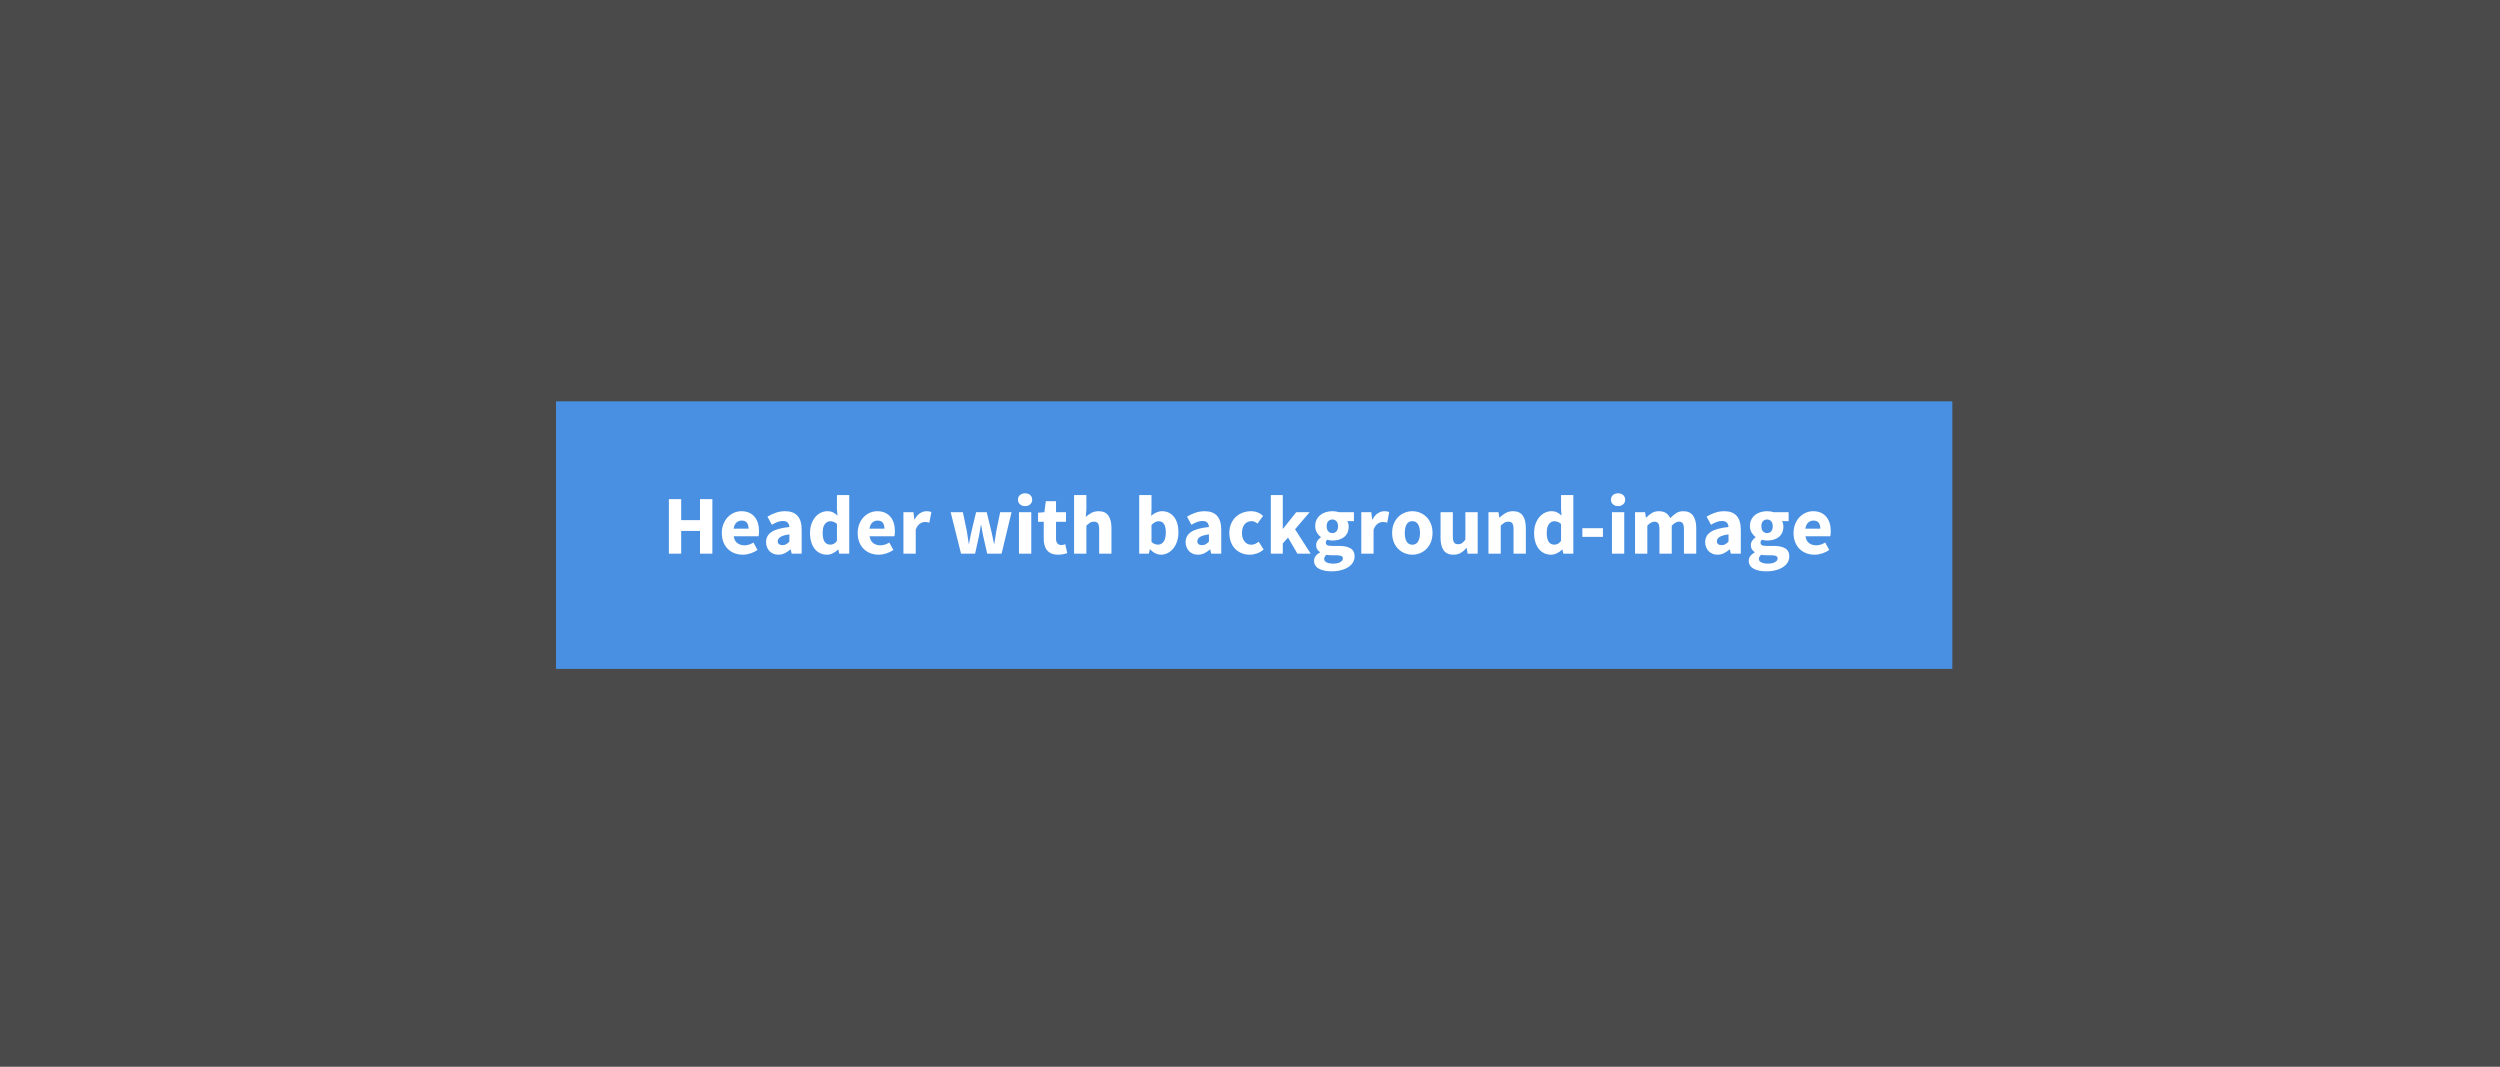 <?xml version="1.0" encoding="UTF-8"?>
<svg width="600px" height="256px" viewBox="0 0 600 256" version="1.1" xmlns="http://www.w3.org/2000/svg" xmlns:xlink="http://www.w3.org/1999/xlink">
    <rect x="0" y="0" width="600" height="256" fill="#333333" stroke="none"/>
    <!-- Generator: Sketch 44.1 (41455) - http://www.bohemiancoding.com/sketch -->
    <title>headerimages07</title>
    <desc>Created with Sketch.</desc>
    <defs></defs>
    <g id="Page-1" stroke="none" stroke-width="1" fill="none" fill-rule="evenodd">
        <g id="07">
            <rect id="Rectangle-2" fill="#4A4A4A" x="0" y="0" width="600" height="255.853"></rect>
            <rect id="Rectangle-4" fill="#4990E2" x="133.445" y="96.321" width="335.117" height="64.214"></rect>
            <path d="M160.535,119.799 L163.485,119.799 L163.485,124.836 L168,124.836 L168,119.799 L170.97,119.799 L170.97,132.883 L168,132.883 L168,127.425 L163.485,127.425 L163.485,132.883 L160.535,132.883 L160.535,119.799 Z M173.237,127.906 C173.237,127.104 173.371,126.378 173.639,125.729 C173.906,125.08 174.258,124.532 174.692,124.084 C175.127,123.635 175.625,123.291 176.187,123.05 C176.749,122.809 177.331,122.689 177.933,122.689 C178.642,122.689 179.261,122.809 179.789,123.05 C180.318,123.291 180.759,123.625 181.114,124.054 C181.468,124.482 181.732,124.987 181.906,125.569 C182.08,126.151 182.167,126.783 182.167,127.465 C182.167,127.732 182.154,127.977 182.127,128.197 C182.1,128.418 182.074,128.589 182.047,128.709 L176.087,128.709 C176.221,129.472 176.518,130.023 176.98,130.365 C177.441,130.706 178.007,130.876 178.676,130.876 C179.385,130.876 180.1,130.656 180.823,130.214 L181.806,132 C181.298,132.348 180.732,132.622 180.11,132.823 C179.488,133.023 178.876,133.124 178.274,133.124 C177.565,133.124 176.903,133.007 176.288,132.773 C175.672,132.538 175.137,132.197 174.682,131.749 C174.227,131.301 173.873,130.756 173.619,130.114 C173.365,129.472 173.237,128.736 173.237,127.906 Z M179.659,126.883 C179.659,126.308 179.532,125.839 179.278,125.478 C179.023,125.117 178.595,124.936 177.993,124.936 C177.525,124.936 177.114,125.094 176.759,125.408 C176.405,125.722 176.174,126.214 176.067,126.883 L179.659,126.883 Z M183.853,130.114 C183.853,129.07 184.294,128.254 185.177,127.666 C186.06,127.077 187.485,126.682 189.452,126.482 C189.425,126.04 189.291,125.689 189.05,125.428 C188.809,125.167 188.421,125.037 187.886,125.037 C187.458,125.037 187.03,125.117 186.602,125.278 C186.174,125.438 185.719,125.659 185.237,125.94 L184.194,123.993 C184.836,123.605 185.508,123.291 186.211,123.05 C186.913,122.809 187.659,122.689 188.448,122.689 C189.732,122.689 190.712,123.054 191.388,123.783 C192.064,124.512 192.401,125.645 192.401,127.184 L192.401,132.883 L189.993,132.883 L189.773,131.86 L189.712,131.86 C189.284,132.234 188.833,132.538 188.358,132.773 C187.883,133.007 187.365,133.124 186.803,133.124 C186.348,133.124 185.94,133.047 185.579,132.893 C185.217,132.739 184.91,132.525 184.656,132.251 C184.401,131.977 184.204,131.659 184.064,131.298 C183.923,130.936 183.853,130.542 183.853,130.114 Z M186.662,129.893 C186.662,130.214 186.766,130.452 186.973,130.605 C187.181,130.759 187.458,130.836 187.806,130.836 C188.154,130.836 188.448,130.763 188.689,130.615 C188.93,130.468 189.184,130.261 189.452,129.993 L189.452,128.247 C188.395,128.395 187.666,128.609 187.264,128.89 C186.863,129.171 186.662,129.505 186.662,129.893 Z M194.408,127.906 C194.408,127.09 194.525,126.361 194.759,125.719 C194.993,125.077 195.301,124.532 195.682,124.084 C196.064,123.635 196.505,123.291 197.007,123.05 C197.508,122.809 198.02,122.689 198.542,122.689 C199.104,122.689 199.565,122.783 199.926,122.97 C200.288,123.157 200.642,123.411 200.99,123.732 L200.87,122.207 L200.87,118.816 L203.819,118.816 L203.819,132.883 L201.411,132.883 L201.211,131.9 L201.13,131.9 C200.783,132.247 200.375,132.538 199.906,132.773 C199.438,133.007 198.963,133.124 198.482,133.124 C197.866,133.124 197.308,133.003 196.806,132.763 C196.304,132.522 195.876,132.177 195.522,131.729 C195.167,131.281 194.893,130.736 194.699,130.094 C194.505,129.452 194.408,128.722 194.408,127.906 Z M197.438,127.866 C197.438,128.856 197.595,129.579 197.91,130.033 C198.224,130.488 198.669,130.716 199.244,130.716 C199.565,130.716 199.856,130.649 200.117,130.515 C200.378,130.381 200.629,130.147 200.87,129.813 L200.87,125.739 C200.602,125.498 200.328,125.331 200.047,125.237 C199.766,125.144 199.492,125.097 199.224,125.097 C198.756,125.097 198.341,125.321 197.98,125.769 C197.619,126.217 197.438,126.916 197.438,127.866 Z M205.846,127.906 C205.846,127.104 205.98,126.378 206.247,125.729 C206.515,125.08 206.866,124.532 207.301,124.084 C207.736,123.635 208.234,123.291 208.796,123.05 C209.358,122.809 209.94,122.689 210.542,122.689 C211.251,122.689 211.87,122.809 212.398,123.05 C212.926,123.291 213.368,123.625 213.722,124.054 C214.077,124.482 214.341,124.987 214.515,125.569 C214.689,126.151 214.776,126.783 214.776,127.465 C214.776,127.732 214.763,127.977 214.736,128.197 C214.709,128.418 214.682,128.589 214.656,128.709 L208.696,128.709 C208.829,129.472 209.127,130.023 209.589,130.365 C210.05,130.706 210.615,130.876 211.284,130.876 C211.993,130.876 212.709,130.656 213.431,130.214 L214.415,132 C213.906,132.348 213.341,132.622 212.719,132.823 C212.097,133.023 211.485,133.124 210.883,133.124 C210.174,133.124 209.512,133.007 208.896,132.773 C208.281,132.538 207.746,132.197 207.291,131.749 C206.836,131.301 206.482,130.756 206.227,130.114 C205.973,129.472 205.846,128.736 205.846,127.906 Z M212.268,126.883 C212.268,126.308 212.14,125.839 211.886,125.478 C211.632,125.117 211.204,124.936 210.602,124.936 C210.134,124.936 209.722,125.094 209.368,125.408 C209.013,125.722 208.783,126.214 208.676,126.883 L212.268,126.883 Z M216.823,122.93 L219.231,122.93 L219.431,124.676 L219.512,124.676 C219.873,123.993 220.308,123.492 220.816,123.171 C221.324,122.849 221.833,122.689 222.341,122.689 C222.622,122.689 222.853,122.706 223.033,122.739 C223.214,122.773 223.378,122.823 223.525,122.89 L223.043,125.438 C222.856,125.385 222.682,125.344 222.522,125.318 C222.361,125.291 222.174,125.278 221.96,125.278 C221.585,125.278 221.194,125.411 220.786,125.679 C220.378,125.946 220.04,126.421 219.773,127.104 L219.773,132.883 L216.823,132.883 L216.823,122.93 Z M228.161,122.93 L231.09,122.93 L232.054,127.545 C232.134,128.04 232.207,128.528 232.274,129.01 C232.341,129.492 232.415,129.987 232.495,130.495 L232.575,130.495 C232.669,129.987 232.759,129.485 232.846,128.99 C232.933,128.495 233.037,128.013 233.157,127.545 L234.261,122.93 L236.809,122.93 L237.933,127.545 C238.054,128.04 238.161,128.528 238.254,129.01 C238.348,129.492 238.448,129.987 238.555,130.495 L238.635,130.495 C238.729,129.987 238.806,129.492 238.866,129.01 C238.926,128.528 239.003,128.04 239.097,127.545 L240.04,122.93 L242.769,122.93 L240.381,132.883 L236.93,132.883 L236.027,128.91 C235.92,128.441 235.826,127.973 235.746,127.505 C235.666,127.037 235.579,126.535 235.485,126 L235.405,126 C235.311,126.535 235.227,127.037 235.154,127.505 C235.08,127.973 234.997,128.441 234.903,128.91 L234.02,132.883 L230.649,132.883 L228.161,122.93 Z M246.02,121.465 C245.525,121.465 245.117,121.321 244.796,121.033 C244.475,120.746 244.314,120.375 244.314,119.92 C244.314,119.465 244.475,119.097 244.796,118.816 C245.117,118.535 245.525,118.395 246.02,118.395 C246.528,118.395 246.94,118.535 247.254,118.816 C247.569,119.097 247.726,119.465 247.726,119.92 C247.726,120.375 247.569,120.746 247.254,121.033 C246.94,121.321 246.528,121.465 246.02,121.465 Z M244.555,122.93 L247.505,122.93 L247.505,132.883 L244.555,132.883 L244.555,122.93 Z M250.495,125.237 L249.13,125.237 L249.13,123.05 L250.656,122.93 L250.997,120.281 L253.445,120.281 L253.445,122.93 L255.833,122.93 L255.833,125.237 L253.445,125.237 L253.445,129.231 C253.445,129.793 253.562,130.197 253.796,130.445 C254.03,130.692 254.341,130.816 254.729,130.816 C254.89,130.816 255.054,130.796 255.221,130.756 C255.388,130.716 255.538,130.669 255.672,130.615 L256.134,132.763 C255.866,132.843 255.552,132.923 255.191,133.003 C254.829,133.084 254.408,133.124 253.926,133.124 C253.311,133.124 252.786,133.03 252.351,132.843 C251.916,132.656 251.562,132.395 251.288,132.06 C251.013,131.726 250.813,131.321 250.686,130.846 C250.559,130.371 250.495,129.846 250.495,129.271 L250.495,125.237 Z M257.779,118.816 L260.729,118.816 L260.729,122.268 L260.589,124.054 C260.963,123.719 261.398,123.408 261.893,123.12 C262.388,122.833 262.977,122.689 263.659,122.689 C264.742,122.689 265.528,123.043 266.017,123.753 C266.505,124.462 266.749,125.445 266.749,126.702 L266.749,132.883 L263.799,132.883 L263.799,127.084 C263.799,126.361 263.702,125.866 263.508,125.599 C263.314,125.331 263.003,125.197 262.575,125.197 C262.201,125.197 261.88,125.281 261.612,125.448 C261.344,125.615 261.05,125.853 260.729,126.161 L260.729,132.883 L257.779,132.883 L257.779,118.816 Z M273.411,118.816 L276.361,118.816 L276.361,122.268 L276.281,123.793 C276.669,123.445 277.087,123.174 277.535,122.98 C277.983,122.786 278.441,122.689 278.91,122.689 C279.512,122.689 280.054,122.809 280.535,123.05 C281.017,123.291 281.428,123.629 281.769,124.064 C282.11,124.498 282.371,125.027 282.552,125.649 C282.732,126.271 282.823,126.963 282.823,127.726 C282.823,128.582 282.706,129.344 282.472,130.013 C282.237,130.682 281.923,131.247 281.528,131.709 C281.134,132.171 280.686,132.522 280.184,132.763 C279.682,133.003 279.164,133.124 278.629,133.124 C278.187,133.124 277.742,133.017 277.294,132.803 C276.846,132.589 276.428,132.268 276.04,131.839 L275.96,131.839 L275.719,132.883 L273.411,132.883 L273.411,118.816 Z M276.361,130.074 C276.629,130.314 276.896,130.482 277.164,130.575 C277.431,130.669 277.692,130.716 277.946,130.716 C278.455,130.716 278.89,130.485 279.251,130.023 C279.612,129.562 279.793,128.816 279.793,127.786 C279.793,125.993 279.217,125.097 278.067,125.097 C277.478,125.097 276.91,125.398 276.361,126 L276.361,130.074 Z M284.548,130.114 C284.548,129.07 284.99,128.254 285.873,127.666 C286.756,127.077 288.181,126.682 290.147,126.482 C290.12,126.04 289.987,125.689 289.746,125.428 C289.505,125.167 289.117,125.037 288.582,125.037 C288.154,125.037 287.726,125.117 287.298,125.278 C286.87,125.438 286.415,125.659 285.933,125.94 L284.89,123.993 C285.532,123.605 286.204,123.291 286.906,123.05 C287.609,122.809 288.355,122.689 289.144,122.689 C290.428,122.689 291.408,123.054 292.084,123.783 C292.759,124.512 293.097,125.645 293.097,127.184 L293.097,132.883 L290.689,132.883 L290.468,131.86 L290.408,131.86 C289.98,132.234 289.528,132.538 289.054,132.773 C288.579,133.007 288.06,133.124 287.498,133.124 C287.043,133.124 286.635,133.047 286.274,132.893 C285.913,132.739 285.605,132.525 285.351,132.251 C285.097,131.977 284.9,131.659 284.759,131.298 C284.619,130.936 284.548,130.542 284.548,130.114 Z M287.358,129.893 C287.358,130.214 287.462,130.452 287.669,130.605 C287.876,130.759 288.154,130.836 288.502,130.836 C288.849,130.836 289.144,130.763 289.385,130.615 C289.625,130.468 289.88,130.261 290.147,129.993 L290.147,128.247 C289.09,128.395 288.361,128.609 287.96,128.89 C287.559,129.171 287.358,129.505 287.358,129.893 Z M295.043,127.906 C295.043,127.077 295.184,126.338 295.465,125.689 C295.746,125.04 296.124,124.495 296.599,124.054 C297.074,123.612 297.625,123.274 298.254,123.04 C298.883,122.806 299.538,122.689 300.221,122.689 C300.836,122.689 301.391,122.793 301.886,123 C302.381,123.207 302.796,123.485 303.13,123.833 L301.786,125.659 C301.318,125.271 300.856,125.077 300.401,125.077 C299.679,125.077 299.11,125.331 298.696,125.839 C298.281,126.348 298.074,127.037 298.074,127.906 C298.074,128.776 298.284,129.465 298.706,129.973 C299.127,130.482 299.659,130.736 300.301,130.736 C300.662,130.736 300.99,130.662 301.284,130.515 C301.579,130.368 301.846,130.201 302.087,130.013 L303.271,131.88 C302.789,132.308 302.254,132.622 301.666,132.823 C301.077,133.023 300.508,133.124 299.96,133.124 C299.264,133.124 298.619,133.007 298.023,132.773 C297.428,132.538 296.91,132.201 296.468,131.759 C296.027,131.318 295.679,130.773 295.425,130.124 C295.171,129.475 295.043,128.736 295.043,127.906 Z M304.997,118.816 L307.866,118.816 L307.866,126.883 L307.946,126.883 L311.097,122.93 L314.308,122.93 L310.816,127.023 L314.569,132.883 L311.378,132.883 L309.13,129.01 L307.866,130.435 L307.866,132.883 L304.997,132.883 L304.997,118.816 Z M317.799,134.127 C317.799,134.502 318,134.786 318.401,134.98 C318.803,135.174 319.338,135.271 320.007,135.271 C320.676,135.271 321.224,135.154 321.652,134.92 C322.08,134.686 322.294,134.395 322.294,134.047 C322.294,133.739 322.164,133.532 321.903,133.425 C321.642,133.318 321.264,133.264 320.769,133.264 L319.746,133.264 C319.398,133.264 319.117,133.254 318.903,133.234 C318.689,133.214 318.502,133.184 318.341,133.144 C317.98,133.465 317.799,133.793 317.799,134.127 Z M315.371,134.589 C315.371,133.786 315.846,133.117 316.796,132.582 L316.796,132.502 C316.528,132.328 316.308,132.107 316.134,131.839 C315.96,131.572 315.873,131.231 315.873,130.816 C315.873,130.455 315.98,130.11 316.194,129.783 C316.408,129.455 316.676,129.177 316.997,128.95 L316.997,128.87 C316.649,128.629 316.338,128.284 316.064,127.836 C315.789,127.388 315.652,126.87 315.652,126.281 C315.652,125.679 315.766,125.154 315.993,124.706 C316.221,124.258 316.525,123.883 316.906,123.582 C317.288,123.281 317.726,123.057 318.221,122.91 C318.716,122.763 319.231,122.689 319.766,122.689 C320.355,122.689 320.87,122.769 321.311,122.93 L324.943,122.93 L324.943,125.077 L323.358,125.077 C323.452,125.224 323.528,125.411 323.589,125.639 C323.649,125.866 323.679,126.114 323.679,126.381 C323.679,126.957 323.579,127.455 323.378,127.876 C323.177,128.298 322.9,128.645 322.545,128.92 C322.191,129.194 321.776,129.398 321.301,129.532 C320.826,129.666 320.314,129.732 319.766,129.732 C319.378,129.732 318.977,129.666 318.562,129.532 C318.428,129.639 318.334,129.746 318.281,129.853 C318.227,129.96 318.201,130.1 318.201,130.274 C318.201,130.528 318.311,130.716 318.532,130.836 C318.753,130.957 319.144,131.017 319.706,131.017 L321.311,131.017 C322.542,131.017 323.482,131.214 324.13,131.609 C324.779,132.003 325.104,132.649 325.104,133.545 C325.104,134.067 324.973,134.545 324.712,134.98 C324.452,135.415 324.08,135.789 323.599,136.104 C323.117,136.418 322.535,136.666 321.853,136.846 C321.171,137.027 320.401,137.117 319.545,137.117 C318.957,137.117 318.411,137.067 317.91,136.967 C317.408,136.866 316.967,136.716 316.585,136.515 C316.204,136.314 315.906,136.054 315.692,135.732 C315.478,135.411 315.371,135.03 315.371,134.589 Z M319.766,127.946 C320.154,127.946 320.478,127.809 320.739,127.535 C321,127.261 321.13,126.843 321.13,126.281 C321.13,125.759 321,125.361 320.739,125.087 C320.478,124.813 320.154,124.676 319.766,124.676 C319.378,124.676 319.054,124.809 318.793,125.077 C318.532,125.344 318.401,125.746 318.401,126.281 C318.401,126.843 318.532,127.261 318.793,127.535 C319.054,127.809 319.378,127.946 319.766,127.946 Z M326.709,122.93 L329.117,122.93 L329.318,124.676 L329.398,124.676 C329.759,123.993 330.194,123.492 330.702,123.171 C331.211,122.849 331.719,122.689 332.227,122.689 C332.508,122.689 332.739,122.706 332.92,122.739 C333.1,122.773 333.264,122.823 333.411,122.89 L332.93,125.438 C332.742,125.385 332.569,125.344 332.408,125.318 C332.247,125.291 332.06,125.278 331.846,125.278 C331.472,125.278 331.08,125.411 330.672,125.679 C330.264,125.946 329.926,126.421 329.659,127.104 L329.659,132.883 L326.709,132.883 L326.709,122.93 Z M334.114,127.906 C334.114,127.077 334.247,126.338 334.515,125.689 C334.783,125.04 335.14,124.495 335.589,124.054 C336.037,123.612 336.555,123.274 337.144,123.04 C337.732,122.806 338.341,122.689 338.97,122.689 C339.599,122.689 340.204,122.806 340.786,123.04 C341.368,123.274 341.883,123.612 342.331,124.054 C342.779,124.495 343.137,125.04 343.405,125.689 C343.672,126.338 343.806,127.077 343.806,127.906 C343.806,128.736 343.672,129.475 343.405,130.124 C343.137,130.773 342.779,131.318 342.331,131.759 C341.883,132.201 341.368,132.538 340.786,132.773 C340.204,133.007 339.599,133.124 338.97,133.124 C338.341,133.124 337.732,133.007 337.144,132.773 C336.555,132.538 336.037,132.201 335.589,131.759 C335.14,131.318 334.783,130.773 334.515,130.124 C334.247,129.475 334.114,128.736 334.114,127.906 Z M337.144,127.906 C337.144,128.776 337.294,129.465 337.595,129.973 C337.896,130.482 338.355,130.736 338.97,130.736 C339.572,130.736 340.027,130.482 340.334,129.973 C340.642,129.465 340.796,128.776 340.796,127.906 C340.796,127.037 340.642,126.348 340.334,125.839 C340.027,125.331 339.572,125.077 338.97,125.077 C338.355,125.077 337.896,125.331 337.595,125.839 C337.294,126.348 337.144,127.037 337.144,127.906 Z M345.732,122.93 L348.682,122.93 L348.682,128.729 C348.682,129.452 348.783,129.946 348.983,130.214 C349.184,130.482 349.498,130.615 349.926,130.615 C350.301,130.615 350.615,130.528 350.87,130.355 C351.124,130.181 351.398,129.9 351.692,129.512 L351.692,122.93 L354.642,122.93 L354.642,132.883 L352.234,132.883 L352.013,131.498 L351.953,131.498 C351.525,132.007 351.067,132.405 350.579,132.692 C350.09,132.98 349.505,133.124 348.823,133.124 C347.739,133.124 346.953,132.769 346.465,132.06 C345.977,131.351 345.732,130.368 345.732,129.11 L345.732,122.93 Z M357.231,122.93 L359.639,122.93 L359.839,124.194 L359.92,124.194 C360.348,123.793 360.816,123.441 361.324,123.14 C361.833,122.839 362.428,122.689 363.11,122.689 C364.194,122.689 364.98,123.043 365.468,123.753 C365.957,124.462 366.201,125.445 366.201,126.702 L366.201,132.883 L363.251,132.883 L363.251,127.084 C363.251,126.361 363.154,125.866 362.96,125.599 C362.766,125.331 362.455,125.197 362.027,125.197 C361.652,125.197 361.331,125.281 361.064,125.448 C360.796,125.615 360.502,125.853 360.181,126.161 L360.181,132.883 L357.231,132.883 L357.231,122.93 Z M368.187,127.906 C368.187,127.09 368.304,126.361 368.538,125.719 C368.773,125.077 369.08,124.532 369.462,124.084 C369.843,123.635 370.284,123.291 370.786,123.05 C371.288,122.809 371.799,122.689 372.321,122.689 C372.883,122.689 373.344,122.783 373.706,122.97 C374.067,123.157 374.421,123.411 374.769,123.732 L374.649,122.207 L374.649,118.816 L377.599,118.816 L377.599,132.883 L375.191,132.883 L374.99,131.9 L374.91,131.9 C374.562,132.247 374.154,132.538 373.686,132.773 C373.217,133.007 372.742,133.124 372.261,133.124 C371.645,133.124 371.087,133.003 370.585,132.763 C370.084,132.522 369.656,132.177 369.301,131.729 C368.946,131.281 368.672,130.736 368.478,130.094 C368.284,129.452 368.187,128.722 368.187,127.906 Z M371.217,127.866 C371.217,128.856 371.375,129.579 371.689,130.033 C372.003,130.488 372.448,130.716 373.023,130.716 C373.344,130.716 373.635,130.649 373.896,130.515 C374.157,130.381 374.408,130.147 374.649,129.813 L374.649,125.739 C374.381,125.498 374.107,125.331 373.826,125.237 C373.545,125.144 373.271,125.097 373.003,125.097 C372.535,125.097 372.12,125.321 371.759,125.769 C371.398,126.217 371.217,126.916 371.217,127.866 Z M379.766,126.763 L384.702,126.763 L384.702,128.849 L379.766,128.849 L379.766,126.763 Z M388.334,121.465 C387.839,121.465 387.431,121.321 387.11,121.033 C386.789,120.746 386.629,120.375 386.629,119.92 C386.629,119.465 386.789,119.097 387.11,118.816 C387.431,118.535 387.839,118.395 388.334,118.395 C388.843,118.395 389.254,118.535 389.569,118.816 C389.883,119.097 390.04,119.465 390.04,119.92 C390.04,120.375 389.883,120.746 389.569,121.033 C389.254,121.321 388.843,121.465 388.334,121.465 Z M386.87,122.93 L389.819,122.93 L389.819,132.883 L386.87,132.883 L386.87,122.93 Z M392.408,122.93 L394.816,122.93 L395.017,124.214 L395.097,124.214 C395.512,123.799 395.953,123.441 396.421,123.14 C396.89,122.839 397.452,122.689 398.107,122.689 C398.816,122.689 399.388,122.833 399.823,123.12 C400.258,123.408 400.602,123.819 400.856,124.355 C401.298,123.9 401.763,123.508 402.251,123.181 C402.739,122.853 403.318,122.689 403.987,122.689 C405.057,122.689 405.843,123.047 406.344,123.763 C406.846,124.478 407.097,125.458 407.097,126.702 L407.097,132.883 L404.147,132.883 L404.147,127.084 C404.147,126.361 404.05,125.866 403.856,125.599 C403.662,125.331 403.351,125.197 402.923,125.197 C402.428,125.197 401.86,125.518 401.217,126.161 L401.217,132.883 L398.268,132.883 L398.268,127.084 C398.268,126.361 398.171,125.866 397.977,125.599 C397.783,125.331 397.472,125.197 397.043,125.197 C396.535,125.197 395.973,125.518 395.358,126.161 L395.358,132.883 L392.408,132.883 L392.408,122.93 Z M409.244,130.114 C409.244,129.07 409.686,128.254 410.569,127.666 C411.452,127.077 412.876,126.682 414.843,126.482 C414.816,126.04 414.682,125.689 414.441,125.428 C414.201,125.167 413.813,125.037 413.278,125.037 C412.849,125.037 412.421,125.117 411.993,125.278 C411.565,125.438 411.11,125.659 410.629,125.94 L409.585,123.993 C410.227,123.605 410.9,123.291 411.602,123.05 C412.304,122.809 413.05,122.689 413.839,122.689 C415.124,122.689 416.104,123.054 416.779,123.783 C417.455,124.512 417.793,125.645 417.793,127.184 L417.793,132.883 L415.385,132.883 L415.164,131.86 L415.104,131.86 C414.676,132.234 414.224,132.538 413.749,132.773 C413.274,133.007 412.756,133.124 412.194,133.124 C411.739,133.124 411.331,133.047 410.97,132.893 C410.609,132.739 410.301,132.525 410.047,132.251 C409.793,131.977 409.595,131.659 409.455,131.298 C409.314,130.936 409.244,130.542 409.244,130.114 Z M412.054,129.893 C412.054,130.214 412.157,130.452 412.365,130.605 C412.572,130.759 412.849,130.836 413.197,130.836 C413.545,130.836 413.839,130.763 414.08,130.615 C414.321,130.468 414.575,130.261 414.843,129.993 L414.843,128.247 C413.786,128.395 413.057,128.609 412.656,128.89 C412.254,129.171 412.054,129.505 412.054,129.893 Z M422.127,134.127 C422.127,134.502 422.328,134.786 422.729,134.98 C423.13,135.174 423.666,135.271 424.334,135.271 C425.003,135.271 425.552,135.154 425.98,134.92 C426.408,134.686 426.622,134.395 426.622,134.047 C426.622,133.739 426.492,133.532 426.231,133.425 C425.97,133.318 425.592,133.264 425.097,133.264 L424.074,133.264 C423.726,133.264 423.445,133.254 423.231,133.234 C423.017,133.214 422.829,133.184 422.669,133.144 C422.308,133.465 422.127,133.793 422.127,134.127 Z M419.699,134.589 C419.699,133.786 420.174,133.117 421.124,132.582 L421.124,132.502 C420.856,132.328 420.635,132.107 420.462,131.839 C420.288,131.572 420.201,131.231 420.201,130.816 C420.201,130.455 420.308,130.11 420.522,129.783 C420.736,129.455 421.003,129.177 421.324,128.95 L421.324,128.87 C420.977,128.629 420.666,128.284 420.391,127.836 C420.117,127.388 419.98,126.87 419.98,126.281 C419.98,125.679 420.094,125.154 420.321,124.706 C420.548,124.258 420.853,123.883 421.234,123.582 C421.615,123.281 422.054,123.057 422.548,122.91 C423.043,122.763 423.559,122.689 424.094,122.689 C424.682,122.689 425.197,122.769 425.639,122.93 L429.271,122.93 L429.271,125.077 L427.686,125.077 C427.779,125.224 427.856,125.411 427.916,125.639 C427.977,125.866 428.007,126.114 428.007,126.381 C428.007,126.957 427.906,127.455 427.706,127.876 C427.505,128.298 427.227,128.645 426.873,128.92 C426.518,129.194 426.104,129.398 425.629,129.532 C425.154,129.666 424.642,129.732 424.094,129.732 C423.706,129.732 423.304,129.666 422.89,129.532 C422.756,129.639 422.662,129.746 422.609,129.853 C422.555,129.96 422.528,130.1 422.528,130.274 C422.528,130.528 422.639,130.716 422.86,130.836 C423.08,130.957 423.472,131.017 424.033,131.017 L425.639,131.017 C426.87,131.017 427.809,131.214 428.458,131.609 C429.107,132.003 429.431,132.649 429.431,133.545 C429.431,134.067 429.301,134.545 429.04,134.98 C428.779,135.415 428.408,135.789 427.926,136.104 C427.445,136.418 426.863,136.666 426.181,136.846 C425.498,137.027 424.729,137.117 423.873,137.117 C423.284,137.117 422.739,137.067 422.237,136.967 C421.736,136.866 421.294,136.716 420.913,136.515 C420.532,136.314 420.234,136.054 420.02,135.732 C419.806,135.411 419.699,135.03 419.699,134.589 Z M424.094,127.946 C424.482,127.946 424.806,127.809 425.067,127.535 C425.328,127.261 425.458,126.843 425.458,126.281 C425.458,125.759 425.328,125.361 425.067,125.087 C424.806,124.813 424.482,124.676 424.094,124.676 C423.706,124.676 423.381,124.809 423.12,125.077 C422.86,125.344 422.729,125.746 422.729,126.281 C422.729,126.843 422.86,127.261 423.12,127.535 C423.381,127.809 423.706,127.946 424.094,127.946 Z M430.455,127.906 C430.455,127.104 430.589,126.378 430.856,125.729 C431.124,125.08 431.475,124.532 431.91,124.084 C432.344,123.635 432.843,123.291 433.405,123.05 C433.967,122.809 434.548,122.689 435.151,122.689 C435.86,122.689 436.478,122.809 437.007,123.05 C437.535,123.291 437.977,123.625 438.331,124.054 C438.686,124.482 438.95,124.987 439.124,125.569 C439.298,126.151 439.385,126.783 439.385,127.465 C439.385,127.732 439.371,127.977 439.344,128.197 C439.318,128.418 439.291,128.589 439.264,128.709 L433.304,128.709 C433.438,129.472 433.736,130.023 434.197,130.365 C434.659,130.706 435.224,130.876 435.893,130.876 C436.602,130.876 437.318,130.656 438.04,130.214 L439.023,132 C438.515,132.348 437.95,132.622 437.328,132.823 C436.706,133.023 436.094,133.124 435.492,133.124 C434.783,133.124 434.12,133.007 433.505,132.773 C432.89,132.538 432.355,132.197 431.9,131.749 C431.445,131.301 431.09,130.756 430.836,130.114 C430.582,129.472 430.455,128.736 430.455,127.906 Z M436.876,126.883 C436.876,126.308 436.749,125.839 436.495,125.478 C436.241,125.117 435.813,124.936 435.211,124.936 C434.742,124.936 434.331,125.094 433.977,125.408 C433.622,125.722 433.391,126.214 433.284,126.883 L436.876,126.883 Z" id="Header-with-backgrou" fill="#FFFFFF"></path>
        </g>
    </g>
</svg>
